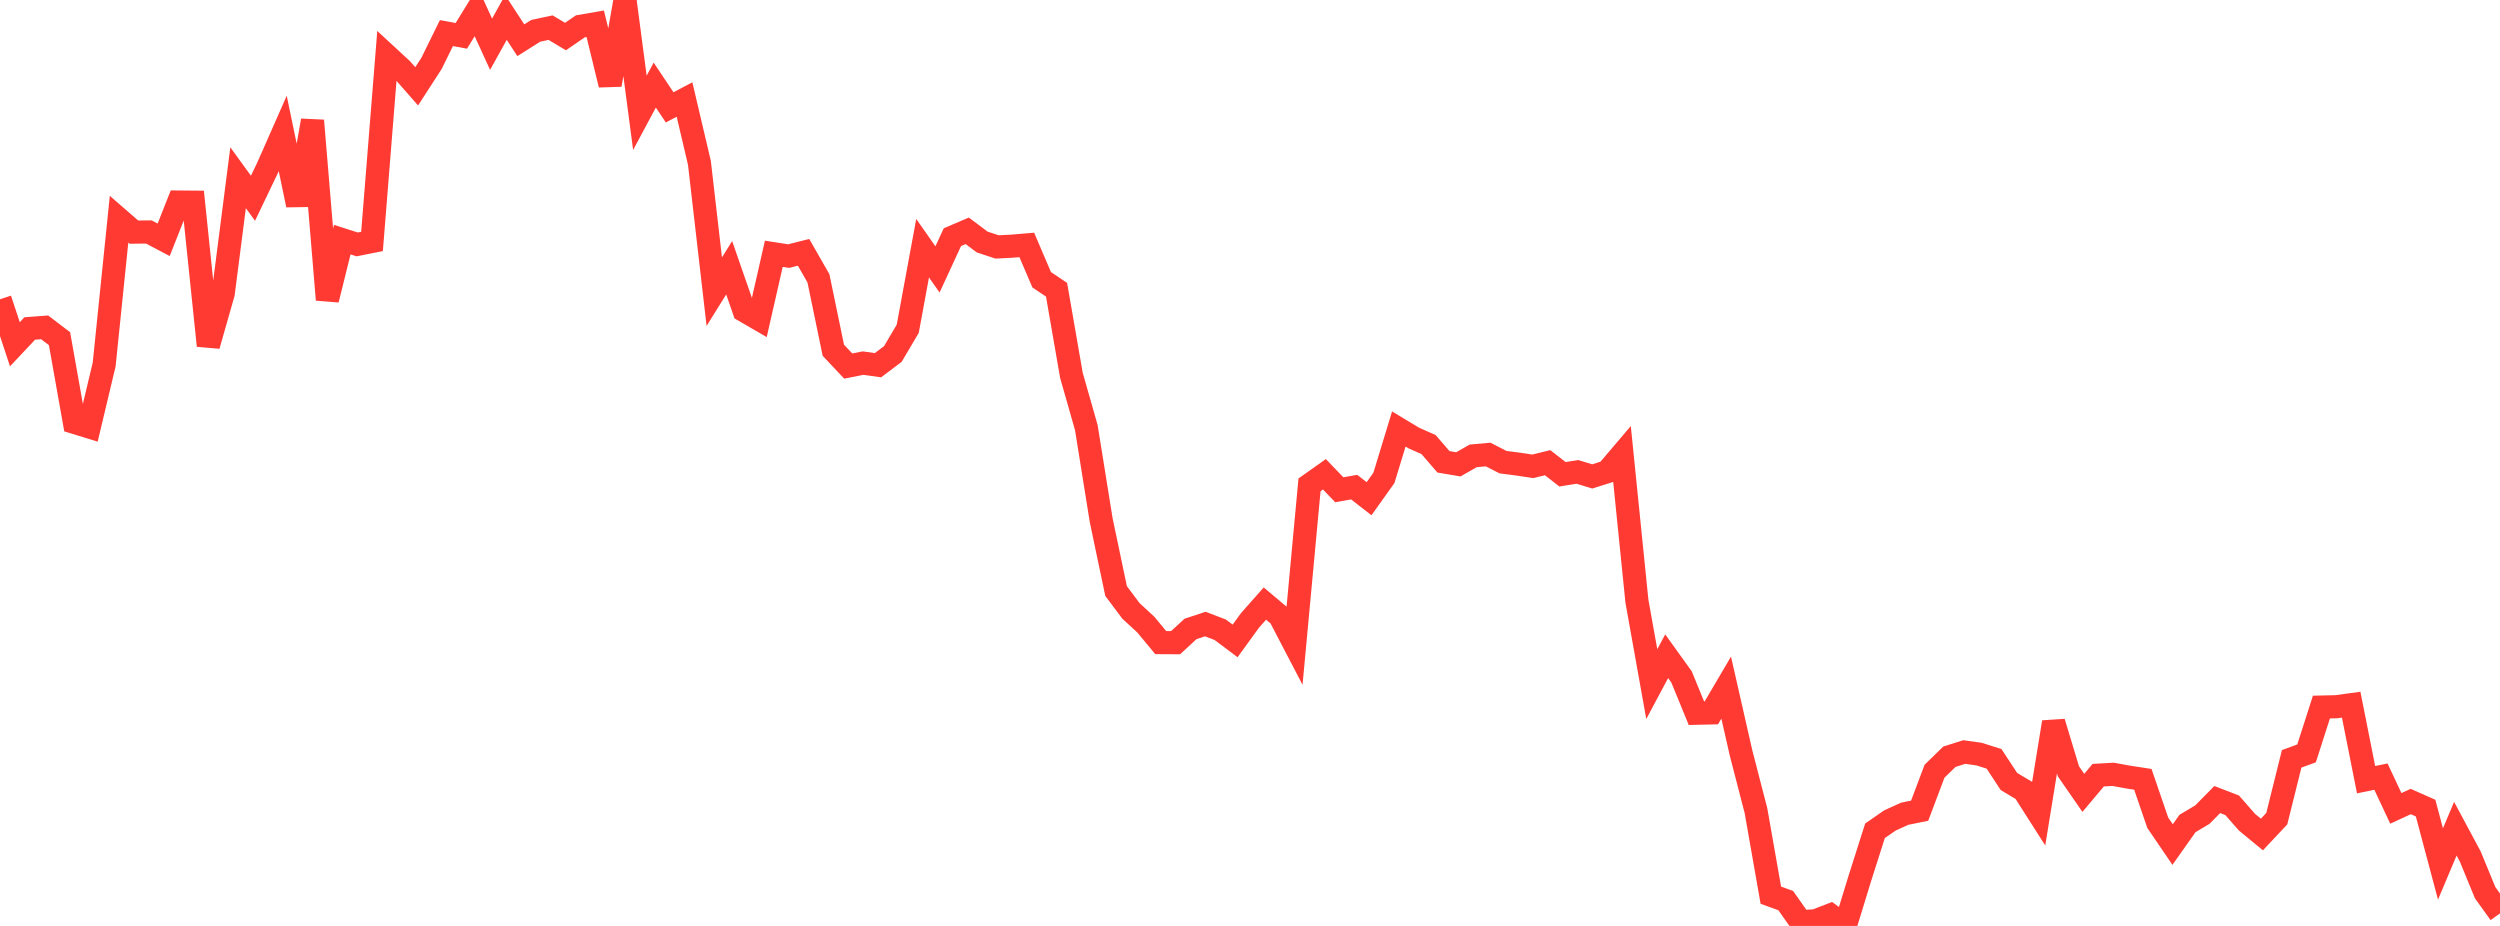 <?xml version="1.0" standalone="no"?>
<!DOCTYPE svg PUBLIC "-//W3C//DTD SVG 1.1//EN" "http://www.w3.org/Graphics/SVG/1.1/DTD/svg11.dtd">

<svg width="135" height="50" viewBox="0 0 135 50" preserveAspectRatio="none" 
  xmlns="http://www.w3.org/2000/svg"
  xmlns:xlink="http://www.w3.org/1999/xlink">


<polyline points="0.0, 16.161 0.804, 18.59 1.607, 17.737 2.411, 17.677 3.214, 18.289 4.018, 22.809 4.821, 23.056 5.625, 19.682 6.429, 11.837 7.232, 12.535 8.036, 12.526 8.839, 12.949 9.643, 10.91 10.446, 10.917 11.25, 18.664 12.054, 15.846 12.857, 9.597 13.661, 10.706 14.464, 9.03 15.268, 7.207 16.071, 11.071 16.875, 6.511 17.679, 16.185 18.482, 12.942 19.286, 13.198 20.089, 13.038 20.893, 3.003 21.696, 3.745 22.5, 4.661 23.304, 3.42 24.107, 1.786 24.911, 1.936 25.714, 0.632 26.518, 2.389 27.321, 0.943 28.125, 2.173 28.929, 1.665 29.732, 1.493 30.536, 1.974 31.339, 1.422 32.143, 1.283 32.946, 4.578 33.75, 0.0 34.554, 6.093 35.357, 4.594 36.161, 5.797 36.964, 5.374 37.768, 8.791 38.571, 15.751 39.375, 14.459 40.179, 16.771 40.982, 17.237 41.786, 13.704 42.589, 13.829 43.393, 13.626 44.196, 15.032 45.0, 18.913 45.804, 19.767 46.607, 19.608 47.411, 19.721 48.214, 19.115 49.018, 17.754 49.821, 13.402 50.625, 14.549 51.429, 12.807 52.232, 12.464 53.036, 13.068 53.839, 13.334 54.643, 13.294 55.446, 13.226 56.25, 15.106 57.054, 15.646 57.857, 20.269 58.661, 23.091 59.464, 28.088 60.268, 31.915 61.071, 32.988 61.875, 33.73 62.679, 34.7 63.482, 34.705 64.286, 33.963 65.089, 33.699 65.893, 34.008 66.696, 34.61 67.5, 33.502 68.304, 32.592 69.107, 33.268 69.911, 34.81 70.714, 26.18 71.518, 25.611 72.321, 26.447 73.125, 26.305 73.929, 26.931 74.732, 25.804 75.536, 23.166 76.339, 23.65 77.143, 24.007 77.946, 24.938 78.75, 25.074 79.554, 24.617 80.357, 24.544 81.161, 24.956 81.964, 25.06 82.768, 25.181 83.571, 24.986 84.375, 25.611 85.179, 25.482 85.982, 25.727 86.786, 25.472 87.589, 24.528 88.393, 32.46 89.196, 36.943 90.0, 35.436 90.804, 36.555 91.607, 38.515 92.411, 38.496 93.214, 37.132 94.018, 40.667 94.821, 43.77 95.625, 48.34 96.429, 48.632 97.232, 49.771 98.036, 49.723 98.839, 49.412 99.643, 50.0 100.446, 47.386 101.25, 44.862 102.054, 44.305 102.857, 43.941 103.661, 43.778 104.464, 41.647 105.268, 40.863 106.071, 40.609 106.875, 40.723 107.679, 40.978 108.482, 42.201 109.286, 42.68 110.089, 43.939 110.893, 38.997 111.696, 41.653 112.5, 42.815 113.304, 41.859 114.107, 41.813 114.911, 41.96 115.714, 42.084 116.518, 44.427 117.321, 45.606 118.125, 44.468 118.929, 43.989 119.732, 43.175 120.536, 43.485 121.339, 44.401 122.143, 45.063 122.946, 44.209 123.75, 40.977 124.554, 40.683 125.357, 38.182 126.161, 38.163 126.964, 38.053 127.768, 42.103 128.571, 41.938 129.375, 43.652 130.179, 43.283 130.982, 43.638 131.786, 46.654 132.589, 44.749 133.393, 46.249 134.196, 48.202 135.0, 49.323" fill="none" stroke="#ff3a33" stroke-width="1.25"/>

</svg>